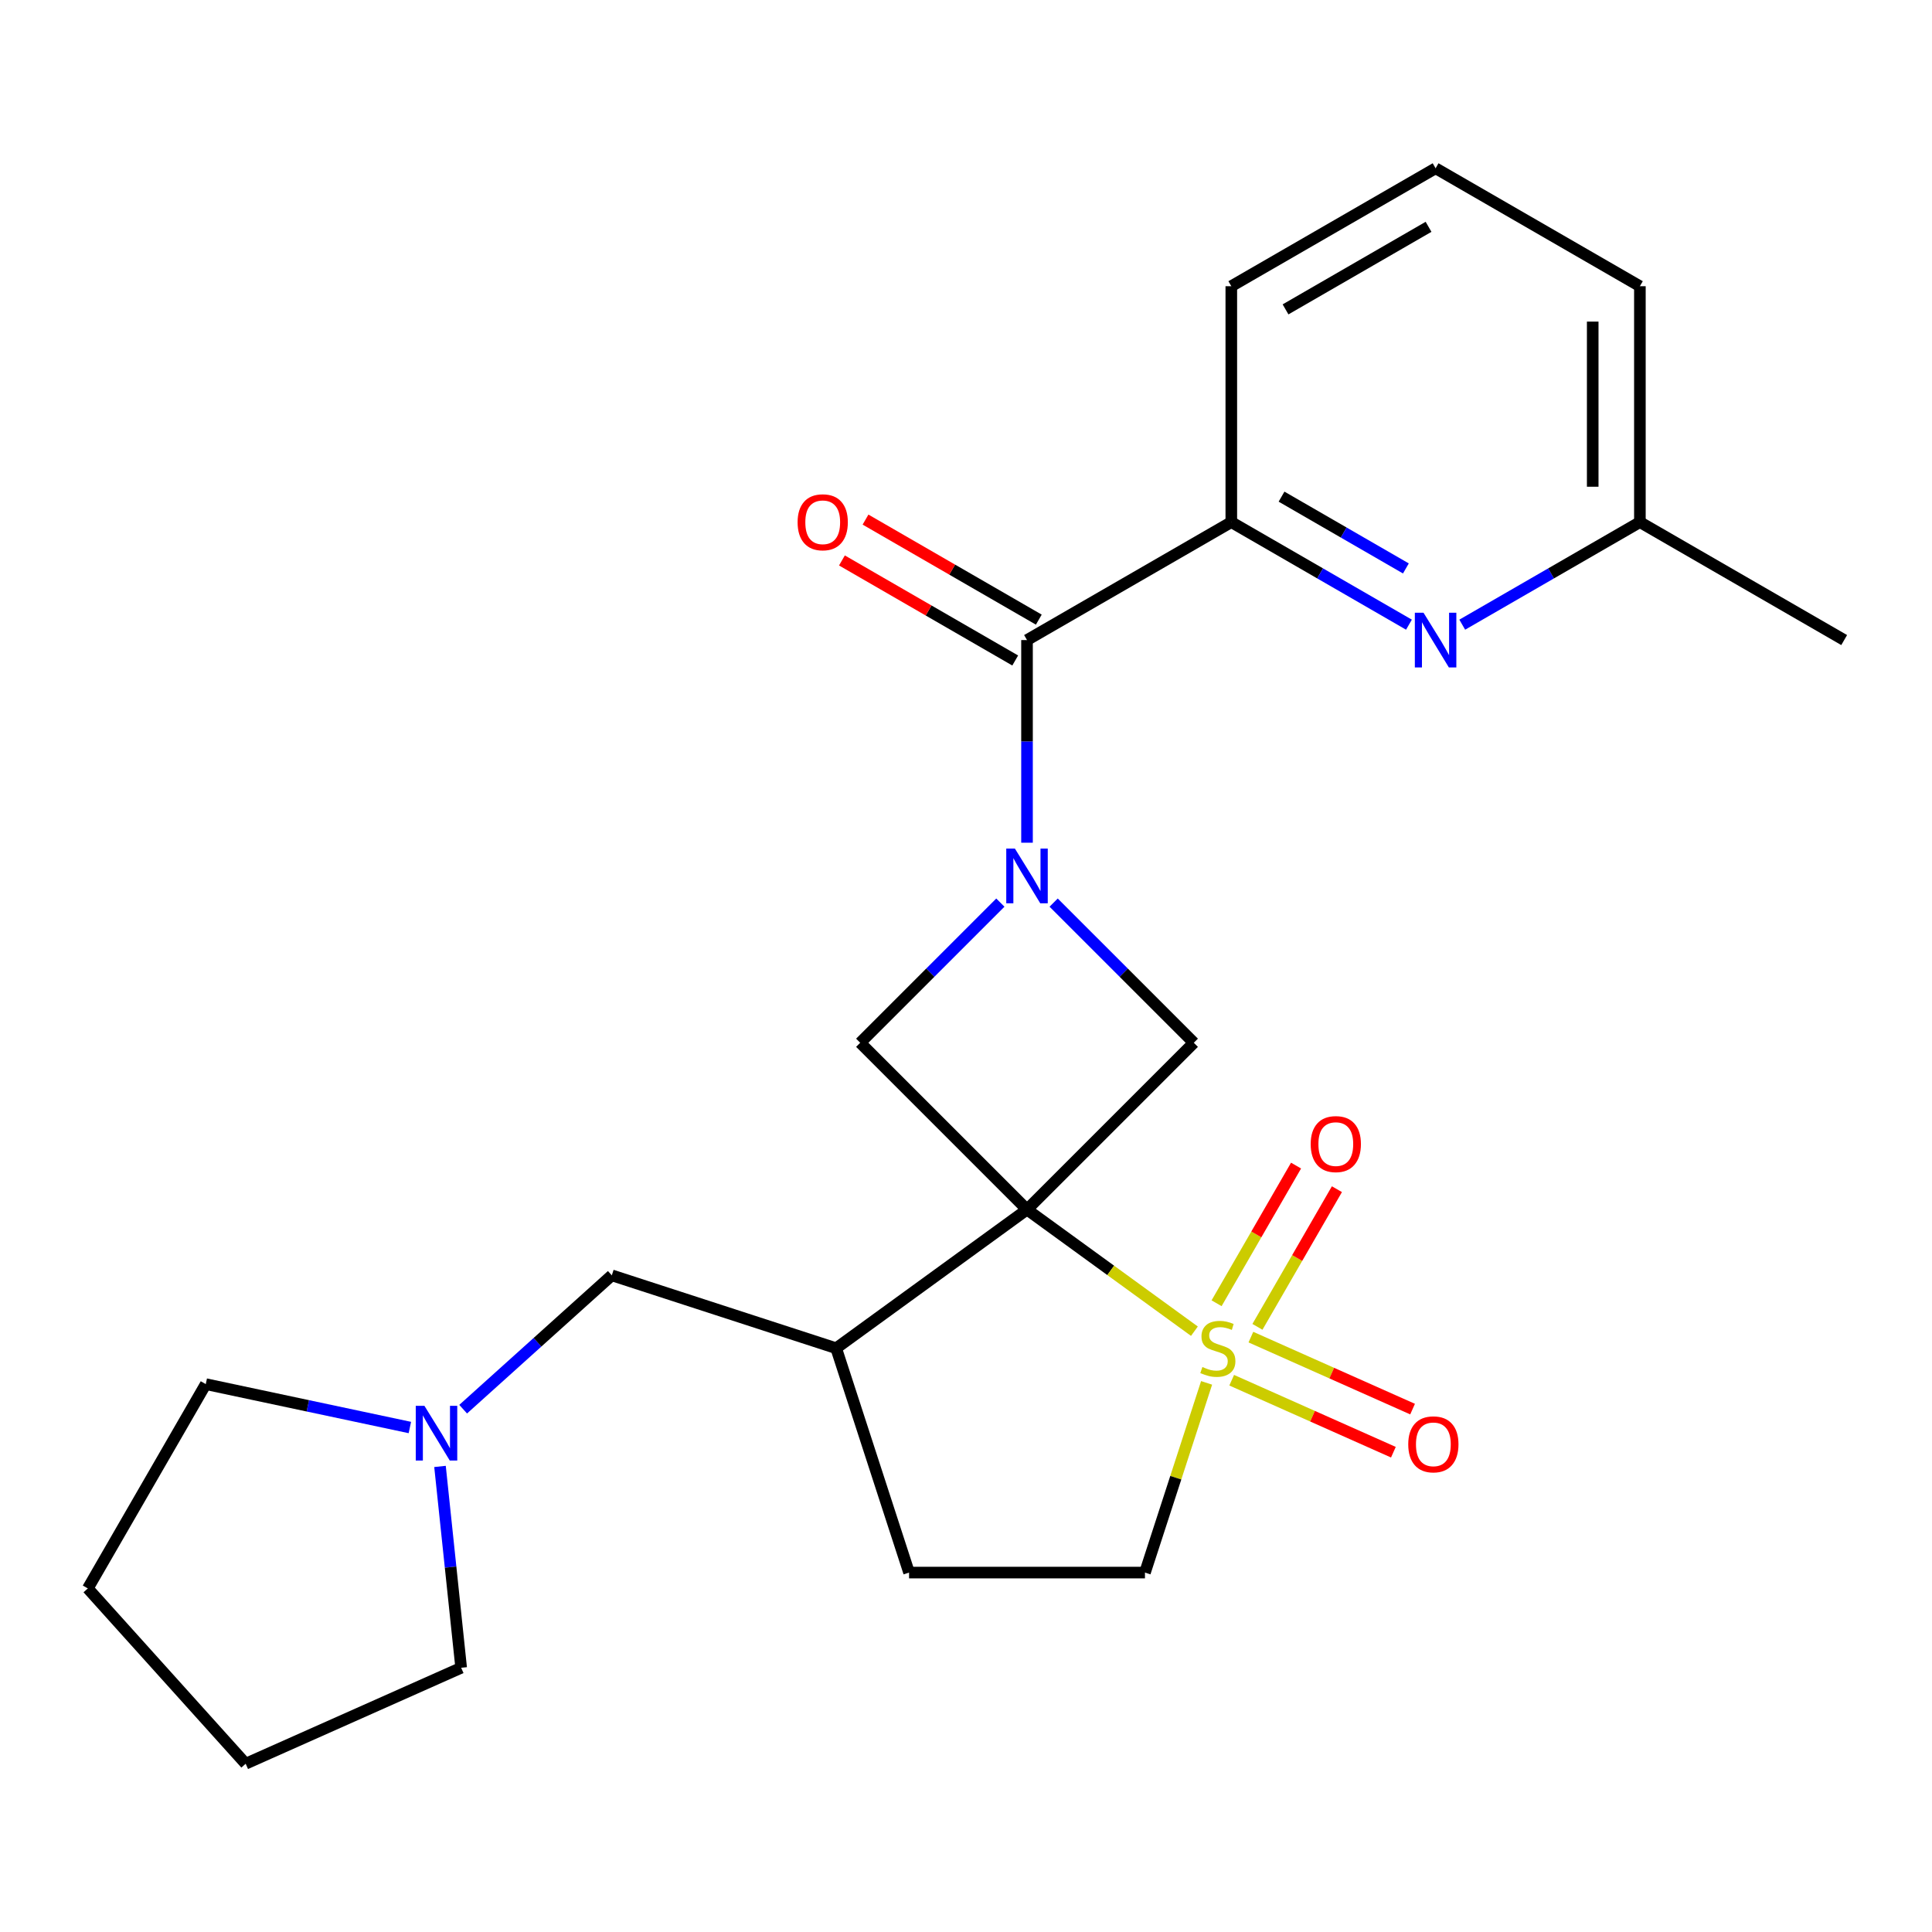 <?xml version='1.0' encoding='iso-8859-1'?>
<svg version='1.1' baseProfile='full'
              xmlns='http://www.w3.org/2000/svg'
                      xmlns:rdkit='http://www.rdkit.org/xml'
                      xmlns:xlink='http://www.w3.org/1999/xlink'
                  xml:space='preserve'
width='1000px' height='1000px' viewBox='0 0 1000 1000'>
<!-- END OF HEADER -->
<rect style='opacity:1.0;fill:#FFFFFF;stroke:none' width='1000' height='1000' x='0' y='0'> </rect>
<path class='bond-0' d='M 531.579,626.072 L 574.903,657.548' style='fill:none;fill-rule:evenodd;stroke:#000000;stroke-width:6px;stroke-linecap:butt;stroke-linejoin:miter;stroke-opacity:1' />
<path class='bond-0' d='M 574.903,657.548 L 618.227,689.025' style='fill:none;fill-rule:evenodd;stroke:#CCCC00;stroke-width:6px;stroke-linecap:butt;stroke-linejoin:miter;stroke-opacity:1' />
<path class='bond-2' d='M 531.579,626.072 L 617.917,539.734' style='fill:none;fill-rule:evenodd;stroke:#000000;stroke-width:6px;stroke-linecap:butt;stroke-linejoin:miter;stroke-opacity:1' />
<path class='bond-3' d='M 531.579,626.072 L 445.241,539.734' style='fill:none;fill-rule:evenodd;stroke:#000000;stroke-width:6px;stroke-linecap:butt;stroke-linejoin:miter;stroke-opacity:1' />
<path class='bond-5' d='M 531.579,626.072 L 432.798,697.84' style='fill:none;fill-rule:evenodd;stroke:#000000;stroke-width:6px;stroke-linecap:butt;stroke-linejoin:miter;stroke-opacity:1' />
<path class='bond-8' d='M 624.533,715.773 L 608.581,764.868' style='fill:none;fill-rule:evenodd;stroke:#CCCC00;stroke-width:6px;stroke-linecap:butt;stroke-linejoin:miter;stroke-opacity:1' />
<path class='bond-8' d='M 608.581,764.868 L 592.629,813.964' style='fill:none;fill-rule:evenodd;stroke:#000000;stroke-width:6px;stroke-linecap:butt;stroke-linejoin:miter;stroke-opacity:1' />
<path class='bond-9' d='M 650.849,686.773 L 671.417,651.146' style='fill:none;fill-rule:evenodd;stroke:#CCCC00;stroke-width:6px;stroke-linecap:butt;stroke-linejoin:miter;stroke-opacity:1' />
<path class='bond-9' d='M 671.417,651.146 L 691.986,615.52' style='fill:none;fill-rule:evenodd;stroke:#FF0000;stroke-width:6px;stroke-linecap:butt;stroke-linejoin:miter;stroke-opacity:1' />
<path class='bond-9' d='M 629.7,674.563 L 650.269,638.936' style='fill:none;fill-rule:evenodd;stroke:#CCCC00;stroke-width:6px;stroke-linecap:butt;stroke-linejoin:miter;stroke-opacity:1' />
<path class='bond-9' d='M 650.269,638.936 L 670.838,603.31' style='fill:none;fill-rule:evenodd;stroke:#FF0000;stroke-width:6px;stroke-linecap:butt;stroke-linejoin:miter;stroke-opacity:1' />
<path class='bond-10' d='M 637.526,714.396 L 679.372,733.027' style='fill:none;fill-rule:evenodd;stroke:#CCCC00;stroke-width:6px;stroke-linecap:butt;stroke-linejoin:miter;stroke-opacity:1' />
<path class='bond-10' d='M 679.372,733.027 L 721.217,751.658' style='fill:none;fill-rule:evenodd;stroke:#FF0000;stroke-width:6px;stroke-linecap:butt;stroke-linejoin:miter;stroke-opacity:1' />
<path class='bond-10' d='M 647.459,692.087 L 689.304,710.718' style='fill:none;fill-rule:evenodd;stroke:#CCCC00;stroke-width:6px;stroke-linecap:butt;stroke-linejoin:miter;stroke-opacity:1' />
<path class='bond-10' d='M 689.304,710.718 L 731.149,729.349' style='fill:none;fill-rule:evenodd;stroke:#FF0000;stroke-width:6px;stroke-linecap:butt;stroke-linejoin:miter;stroke-opacity:1' />
<path class='bond-1' d='M 517.786,467.189 L 481.514,503.461' style='fill:none;fill-rule:evenodd;stroke:#0000FF;stroke-width:6px;stroke-linecap:butt;stroke-linejoin:miter;stroke-opacity:1' />
<path class='bond-1' d='M 481.514,503.461 L 445.241,539.734' style='fill:none;fill-rule:evenodd;stroke:#000000;stroke-width:6px;stroke-linecap:butt;stroke-linejoin:miter;stroke-opacity:1' />
<path class='bond-4' d='M 531.579,436.184 L 531.579,383.74' style='fill:none;fill-rule:evenodd;stroke:#0000FF;stroke-width:6px;stroke-linecap:butt;stroke-linejoin:miter;stroke-opacity:1' />
<path class='bond-4' d='M 531.579,383.74 L 531.579,331.296' style='fill:none;fill-rule:evenodd;stroke:#000000;stroke-width:6px;stroke-linecap:butt;stroke-linejoin:miter;stroke-opacity:1' />
<path class='bond-24' d='M 545.371,467.189 L 581.644,503.461' style='fill:none;fill-rule:evenodd;stroke:#0000FF;stroke-width:6px;stroke-linecap:butt;stroke-linejoin:miter;stroke-opacity:1' />
<path class='bond-24' d='M 581.644,503.461 L 617.917,539.734' style='fill:none;fill-rule:evenodd;stroke:#000000;stroke-width:6px;stroke-linecap:butt;stroke-linejoin:miter;stroke-opacity:1' />
<path class='bond-6' d='M 531.579,331.296 L 637.321,270.246' style='fill:none;fill-rule:evenodd;stroke:#000000;stroke-width:6px;stroke-linecap:butt;stroke-linejoin:miter;stroke-opacity:1' />
<path class='bond-13' d='M 537.684,320.722 L 492.839,294.831' style='fill:none;fill-rule:evenodd;stroke:#000000;stroke-width:6px;stroke-linecap:butt;stroke-linejoin:miter;stroke-opacity:1' />
<path class='bond-13' d='M 492.839,294.831 L 447.995,268.94' style='fill:none;fill-rule:evenodd;stroke:#FF0000;stroke-width:6px;stroke-linecap:butt;stroke-linejoin:miter;stroke-opacity:1' />
<path class='bond-13' d='M 525.474,341.87 L 480.629,315.979' style='fill:none;fill-rule:evenodd;stroke:#000000;stroke-width:6px;stroke-linecap:butt;stroke-linejoin:miter;stroke-opacity:1' />
<path class='bond-13' d='M 480.629,315.979 L 435.785,290.088' style='fill:none;fill-rule:evenodd;stroke:#FF0000;stroke-width:6px;stroke-linecap:butt;stroke-linejoin:miter;stroke-opacity:1' />
<path class='bond-12' d='M 432.798,697.84 L 316.674,660.109' style='fill:none;fill-rule:evenodd;stroke:#000000;stroke-width:6px;stroke-linecap:butt;stroke-linejoin:miter;stroke-opacity:1' />
<path class='bond-14' d='M 432.798,697.84 L 470.529,813.964' style='fill:none;fill-rule:evenodd;stroke:#000000;stroke-width:6px;stroke-linecap:butt;stroke-linejoin:miter;stroke-opacity:1' />
<path class='bond-7' d='M 637.321,270.246 L 683.295,296.79' style='fill:none;fill-rule:evenodd;stroke:#000000;stroke-width:6px;stroke-linecap:butt;stroke-linejoin:miter;stroke-opacity:1' />
<path class='bond-7' d='M 683.295,296.79 L 729.27,323.333' style='fill:none;fill-rule:evenodd;stroke:#0000FF;stroke-width:6px;stroke-linecap:butt;stroke-linejoin:miter;stroke-opacity:1' />
<path class='bond-7' d='M 663.323,257.061 L 695.505,275.641' style='fill:none;fill-rule:evenodd;stroke:#000000;stroke-width:6px;stroke-linecap:butt;stroke-linejoin:miter;stroke-opacity:1' />
<path class='bond-7' d='M 695.505,275.641 L 727.687,294.222' style='fill:none;fill-rule:evenodd;stroke:#0000FF;stroke-width:6px;stroke-linecap:butt;stroke-linejoin:miter;stroke-opacity:1' />
<path class='bond-16' d='M 637.321,270.246 L 637.321,148.146' style='fill:none;fill-rule:evenodd;stroke:#000000;stroke-width:6px;stroke-linecap:butt;stroke-linejoin:miter;stroke-opacity:1' />
<path class='bond-15' d='M 756.855,323.333 L 802.829,296.79' style='fill:none;fill-rule:evenodd;stroke:#0000FF;stroke-width:6px;stroke-linecap:butt;stroke-linejoin:miter;stroke-opacity:1' />
<path class='bond-15' d='M 802.829,296.79 L 848.804,270.246' style='fill:none;fill-rule:evenodd;stroke:#000000;stroke-width:6px;stroke-linecap:butt;stroke-linejoin:miter;stroke-opacity:1' />
<path class='bond-25' d='M 592.629,813.964 L 470.529,813.964' style='fill:none;fill-rule:evenodd;stroke:#000000;stroke-width:6px;stroke-linecap:butt;stroke-linejoin:miter;stroke-opacity:1' />
<path class='bond-11' d='M 239.729,729.391 L 278.201,694.75' style='fill:none;fill-rule:evenodd;stroke:#0000FF;stroke-width:6px;stroke-linecap:butt;stroke-linejoin:miter;stroke-opacity:1' />
<path class='bond-11' d='M 278.201,694.75 L 316.674,660.109' style='fill:none;fill-rule:evenodd;stroke:#000000;stroke-width:6px;stroke-linecap:butt;stroke-linejoin:miter;stroke-opacity:1' />
<path class='bond-17' d='M 227.745,759.022 L 233.222,811.132' style='fill:none;fill-rule:evenodd;stroke:#0000FF;stroke-width:6px;stroke-linecap:butt;stroke-linejoin:miter;stroke-opacity:1' />
<path class='bond-17' d='M 233.222,811.132 L 238.699,863.241' style='fill:none;fill-rule:evenodd;stroke:#000000;stroke-width:6px;stroke-linecap:butt;stroke-linejoin:miter;stroke-opacity:1' />
<path class='bond-18' d='M 212.144,738.878 L 159.324,727.651' style='fill:none;fill-rule:evenodd;stroke:#0000FF;stroke-width:6px;stroke-linecap:butt;stroke-linejoin:miter;stroke-opacity:1' />
<path class='bond-18' d='M 159.324,727.651 L 106.504,716.424' style='fill:none;fill-rule:evenodd;stroke:#000000;stroke-width:6px;stroke-linecap:butt;stroke-linejoin:miter;stroke-opacity:1' />
<path class='bond-21' d='M 848.804,270.246 L 954.545,331.296' style='fill:none;fill-rule:evenodd;stroke:#000000;stroke-width:6px;stroke-linecap:butt;stroke-linejoin:miter;stroke-opacity:1' />
<path class='bond-27' d='M 848.804,270.246 L 848.804,148.146' style='fill:none;fill-rule:evenodd;stroke:#000000;stroke-width:6px;stroke-linecap:butt;stroke-linejoin:miter;stroke-opacity:1' />
<path class='bond-27' d='M 824.384,251.931 L 824.384,166.461' style='fill:none;fill-rule:evenodd;stroke:#000000;stroke-width:6px;stroke-linecap:butt;stroke-linejoin:miter;stroke-opacity:1' />
<path class='bond-19' d='M 637.321,148.146 L 743.062,87.097' style='fill:none;fill-rule:evenodd;stroke:#000000;stroke-width:6px;stroke-linecap:butt;stroke-linejoin:miter;stroke-opacity:1' />
<path class='bond-19' d='M 665.392,160.137 L 739.411,117.402' style='fill:none;fill-rule:evenodd;stroke:#000000;stroke-width:6px;stroke-linecap:butt;stroke-linejoin:miter;stroke-opacity:1' />
<path class='bond-22' d='M 238.699,863.241 L 127.155,912.903' style='fill:none;fill-rule:evenodd;stroke:#000000;stroke-width:6px;stroke-linecap:butt;stroke-linejoin:miter;stroke-opacity:1' />
<path class='bond-23' d='M 106.504,716.424 L 45.455,822.166' style='fill:none;fill-rule:evenodd;stroke:#000000;stroke-width:6px;stroke-linecap:butt;stroke-linejoin:miter;stroke-opacity:1' />
<path class='bond-20' d='M 743.062,87.097 L 848.804,148.146' style='fill:none;fill-rule:evenodd;stroke:#000000;stroke-width:6px;stroke-linecap:butt;stroke-linejoin:miter;stroke-opacity:1' />
<path class='bond-26' d='M 127.155,912.903 L 45.455,822.166' style='fill:none;fill-rule:evenodd;stroke:#000000;stroke-width:6px;stroke-linecap:butt;stroke-linejoin:miter;stroke-opacity:1' />
<path  class='atom-1' d='M 622.36 707.56
Q 622.68 707.68, 624 708.24
Q 625.32 708.8, 626.76 709.16
Q 628.24 709.48, 629.68 709.48
Q 632.36 709.48, 633.92 708.2
Q 635.48 706.88, 635.48 704.6
Q 635.48 703.04, 634.68 702.08
Q 633.92 701.12, 632.72 700.6
Q 631.52 700.08, 629.52 699.48
Q 627 698.72, 625.48 698
Q 624 697.28, 622.92 695.76
Q 621.88 694.24, 621.88 691.68
Q 621.88 688.12, 624.28 685.92
Q 626.72 683.72, 631.52 683.72
Q 634.8 683.72, 638.52 685.28
L 637.6 688.36
Q 634.2 686.96, 631.64 686.96
Q 628.88 686.96, 627.36 688.12
Q 625.84 689.24, 625.88 691.2
Q 625.88 692.72, 626.64 693.64
Q 627.44 694.56, 628.56 695.08
Q 629.72 695.6, 631.64 696.2
Q 634.2 697, 635.72 697.8
Q 637.24 698.6, 638.32 700.24
Q 639.44 701.84, 639.44 704.6
Q 639.44 708.52, 636.8 710.64
Q 634.2 712.72, 629.84 712.72
Q 627.32 712.72, 625.4 712.16
Q 623.52 711.64, 621.28 710.72
L 622.36 707.56
' fill='#CCCC00'/>
<path  class='atom-2' d='M 525.319 439.236
L 534.599 454.236
Q 535.519 455.716, 536.999 458.396
Q 538.479 461.076, 538.559 461.236
L 538.559 439.236
L 542.319 439.236
L 542.319 467.556
L 538.439 467.556
L 528.479 451.156
Q 527.319 449.236, 526.079 447.036
Q 524.879 444.836, 524.519 444.156
L 524.519 467.556
L 520.839 467.556
L 520.839 439.236
L 525.319 439.236
' fill='#0000FF'/>
<path  class='atom-8' d='M 736.802 317.136
L 746.082 332.136
Q 747.002 333.616, 748.482 336.296
Q 749.962 338.976, 750.042 339.136
L 750.042 317.136
L 753.802 317.136
L 753.802 345.456
L 749.922 345.456
L 739.962 329.056
Q 738.802 327.136, 737.562 324.936
Q 736.362 322.736, 736.002 322.056
L 736.002 345.456
L 732.322 345.456
L 732.322 317.136
L 736.802 317.136
' fill='#0000FF'/>
<path  class='atom-10' d='M 678.41 592.178
Q 678.41 585.378, 681.77 581.578
Q 685.13 577.778, 691.41 577.778
Q 697.69 577.778, 701.05 581.578
Q 704.41 585.378, 704.41 592.178
Q 704.41 599.058, 701.01 602.978
Q 697.61 606.858, 691.41 606.858
Q 685.17 606.858, 681.77 602.978
Q 678.41 599.098, 678.41 592.178
M 691.41 603.658
Q 695.73 603.658, 698.05 600.778
Q 700.41 597.858, 700.41 592.178
Q 700.41 586.618, 698.05 583.818
Q 695.73 580.978, 691.41 580.978
Q 687.09 580.978, 684.73 583.778
Q 682.41 586.578, 682.41 592.178
Q 682.41 597.898, 684.73 600.778
Q 687.09 603.658, 691.41 603.658
' fill='#FF0000'/>
<path  class='atom-11' d='M 728.904 747.583
Q 728.904 740.783, 732.264 736.983
Q 735.624 733.183, 741.904 733.183
Q 748.184 733.183, 751.544 736.983
Q 754.904 740.783, 754.904 747.583
Q 754.904 754.463, 751.504 758.383
Q 748.104 762.263, 741.904 762.263
Q 735.664 762.263, 732.264 758.383
Q 728.904 754.503, 728.904 747.583
M 741.904 759.063
Q 746.224 759.063, 748.544 756.183
Q 750.904 753.263, 750.904 747.583
Q 750.904 742.023, 748.544 739.223
Q 746.224 736.383, 741.904 736.383
Q 737.584 736.383, 735.224 739.183
Q 732.904 741.983, 732.904 747.583
Q 732.904 753.303, 735.224 756.183
Q 737.584 759.063, 741.904 759.063
' fill='#FF0000'/>
<path  class='atom-12' d='M 219.676 727.65
L 228.956 742.65
Q 229.876 744.13, 231.356 746.81
Q 232.836 749.49, 232.916 749.65
L 232.916 727.65
L 236.676 727.65
L 236.676 755.97
L 232.796 755.97
L 222.836 739.57
Q 221.676 737.65, 220.436 735.45
Q 219.236 733.25, 218.876 732.57
L 218.876 755.97
L 215.196 755.97
L 215.196 727.65
L 219.676 727.65
' fill='#0000FF'/>
<path  class='atom-14' d='M 412.837 270.326
Q 412.837 263.526, 416.197 259.726
Q 419.557 255.926, 425.837 255.926
Q 432.117 255.926, 435.477 259.726
Q 438.837 263.526, 438.837 270.326
Q 438.837 277.206, 435.437 281.126
Q 432.037 285.006, 425.837 285.006
Q 419.597 285.006, 416.197 281.126
Q 412.837 277.246, 412.837 270.326
M 425.837 281.806
Q 430.157 281.806, 432.477 278.926
Q 434.837 276.006, 434.837 270.326
Q 434.837 264.766, 432.477 261.966
Q 430.157 259.126, 425.837 259.126
Q 421.517 259.126, 419.157 261.926
Q 416.837 264.726, 416.837 270.326
Q 416.837 276.046, 419.157 278.926
Q 421.517 281.806, 425.837 281.806
' fill='#FF0000'/>
</svg>
